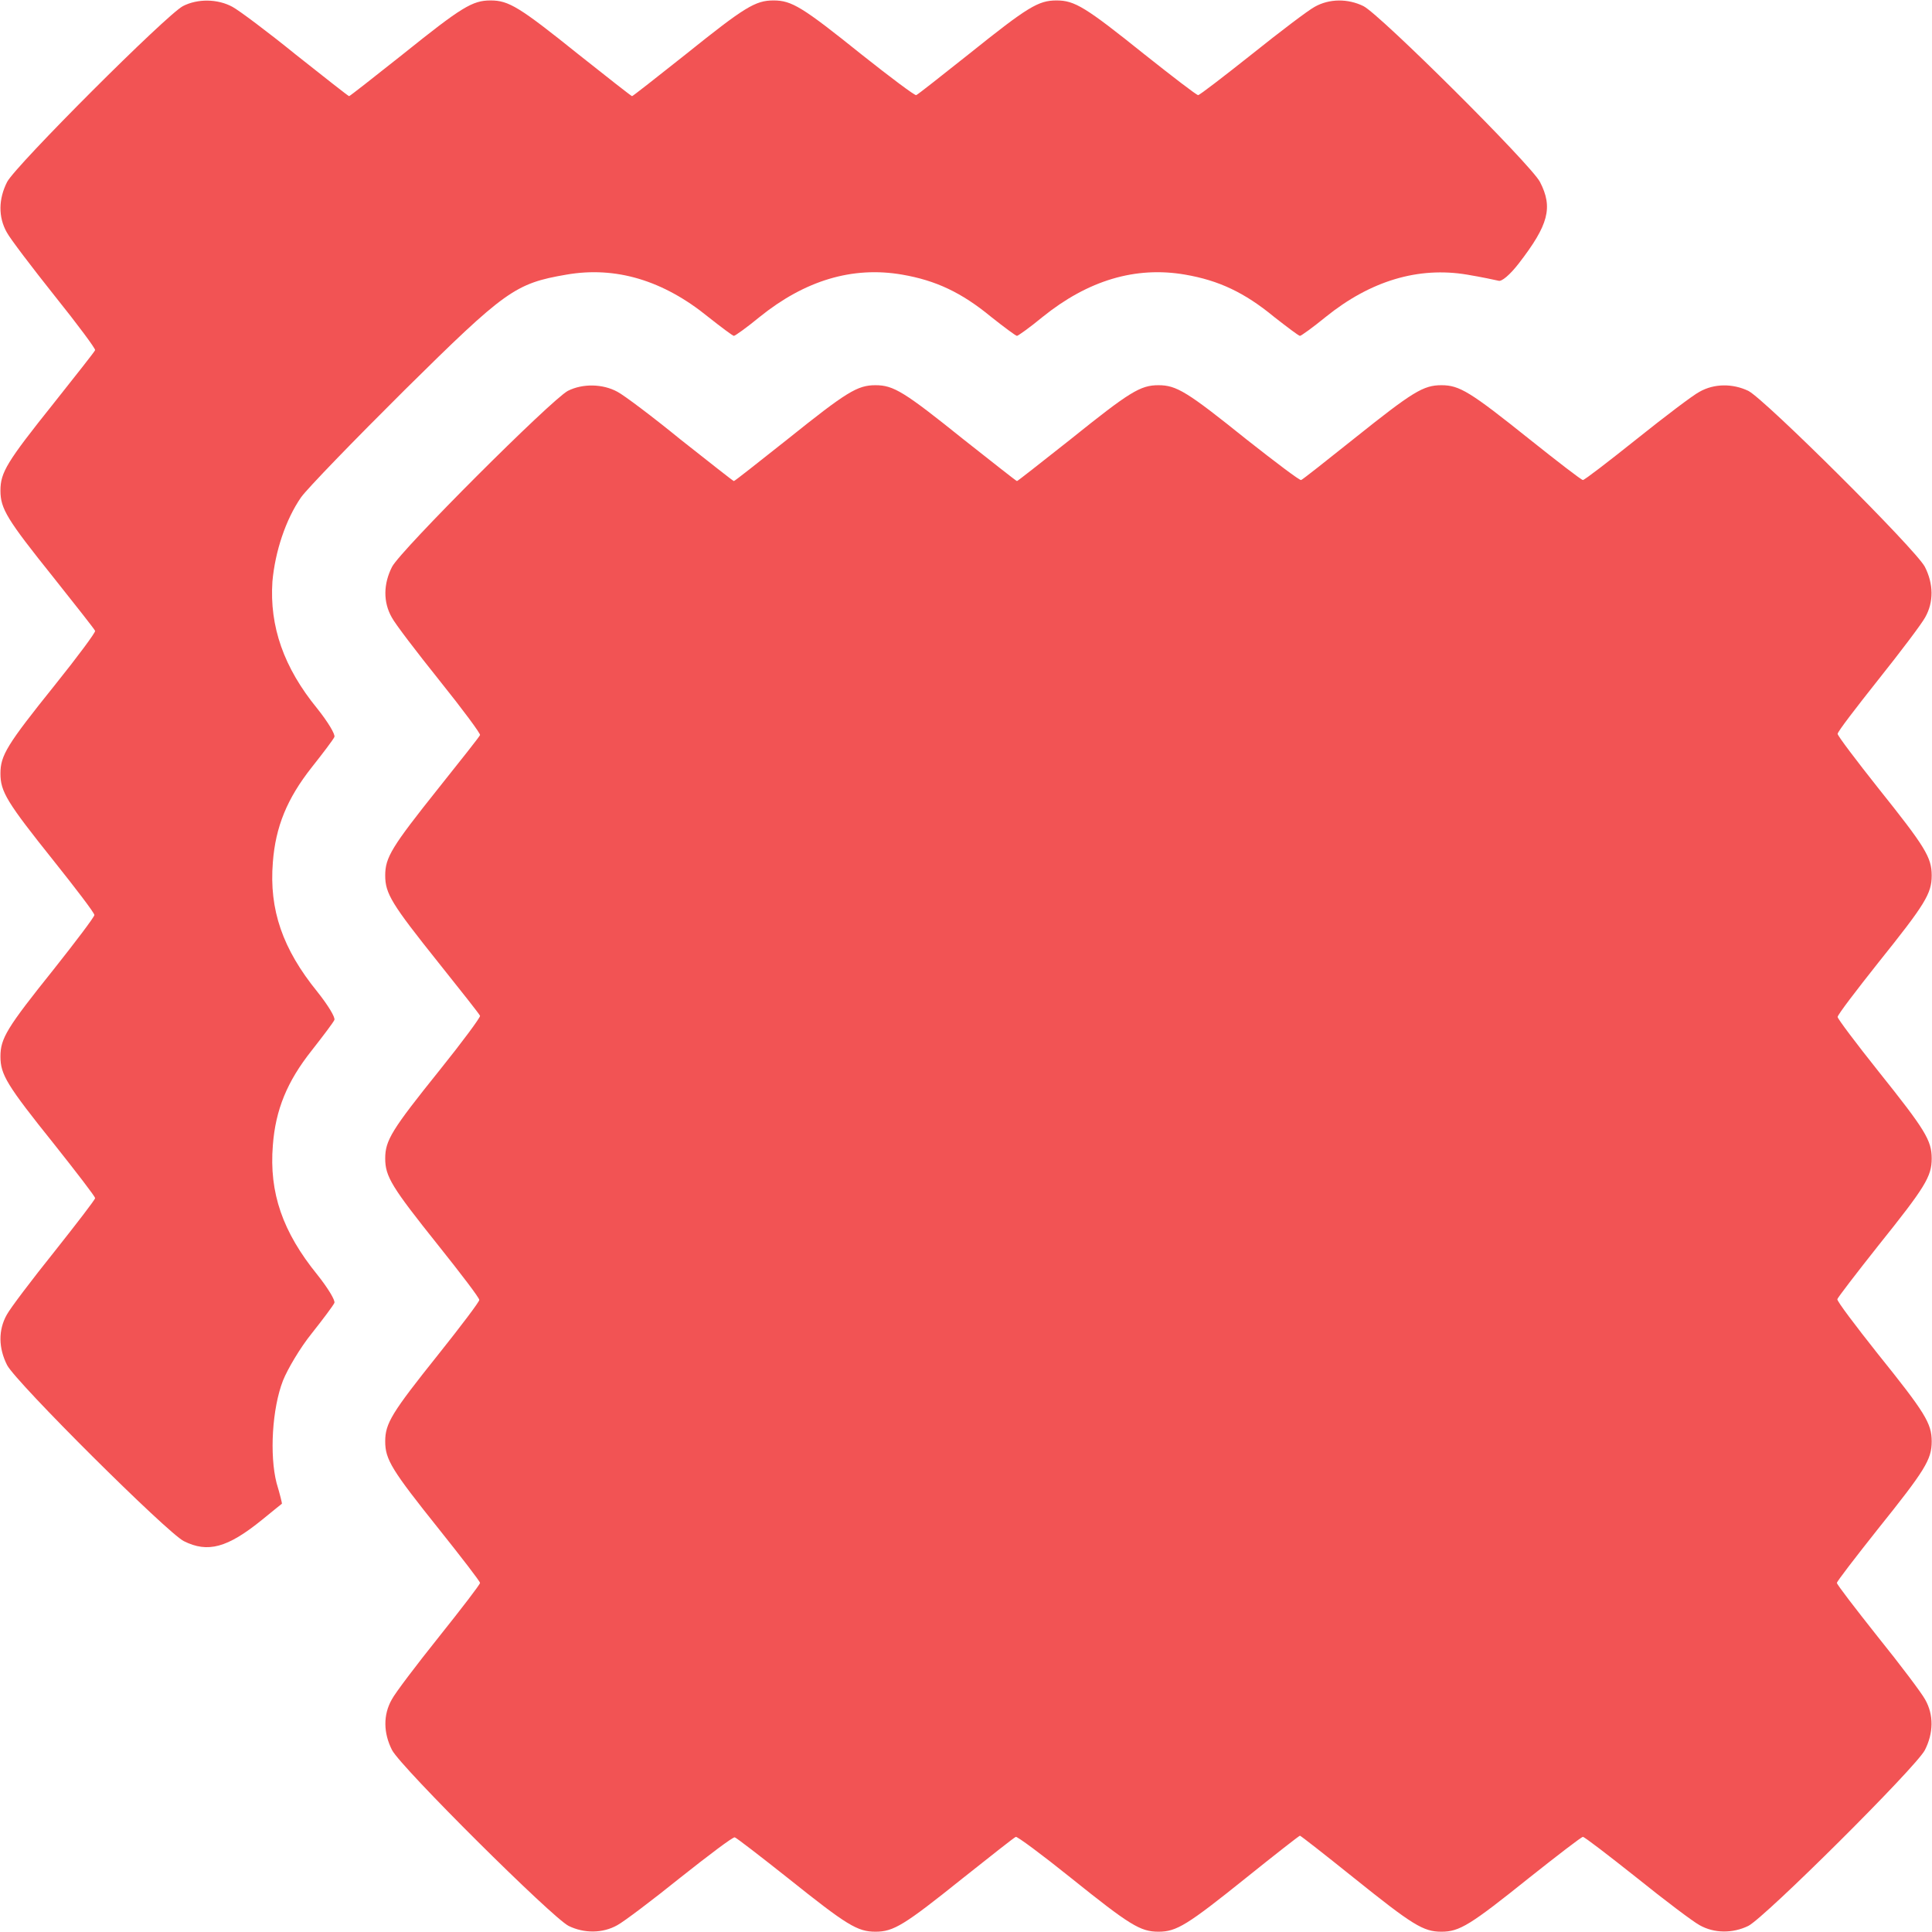 <svg width="13" height="13" viewBox="0 0 13 13" fill="none" xmlns="http://www.w3.org/2000/svg">
<g clip-path="url(#clip0_417_3465)">
<path d="M1.231 0.041C1.12 0.099 0.107 1.112 0.048 1.224C-0.01 1.338 -0.013 1.46 0.046 1.564C0.069 1.607 0.216 1.8 0.368 1.991C0.523 2.184 0.645 2.349 0.64 2.356C0.637 2.366 0.51 2.526 0.361 2.714C0.046 3.108 0.003 3.179 0.003 3.301C0.003 3.423 0.046 3.494 0.361 3.887C0.51 4.075 0.637 4.235 0.64 4.245C0.645 4.253 0.523 4.418 0.368 4.611C0.046 5.012 0.003 5.083 0.003 5.205C0.003 5.327 0.046 5.398 0.361 5.792C0.51 5.979 0.635 6.142 0.635 6.157C0.635 6.17 0.51 6.335 0.361 6.523C0.046 6.916 0.003 6.987 0.003 7.109C0.003 7.231 0.046 7.302 0.366 7.701C0.515 7.889 0.64 8.051 0.64 8.062C0.64 8.072 0.515 8.234 0.366 8.422C0.213 8.613 0.069 8.803 0.046 8.846C-0.013 8.95 -0.01 9.072 0.048 9.186C0.109 9.303 1.125 10.314 1.237 10.37C1.399 10.451 1.531 10.415 1.765 10.225C1.836 10.166 1.894 10.121 1.897 10.118C1.899 10.118 1.884 10.055 1.861 9.979C1.813 9.791 1.831 9.478 1.904 9.29C1.935 9.212 2.021 9.067 2.097 8.973C2.173 8.877 2.242 8.785 2.25 8.767C2.257 8.75 2.206 8.666 2.135 8.577C1.902 8.29 1.81 8.026 1.836 7.706C1.854 7.467 1.932 7.277 2.097 7.069C2.173 6.972 2.242 6.881 2.25 6.863C2.257 6.845 2.206 6.762 2.135 6.673C1.902 6.386 1.81 6.122 1.836 5.802C1.854 5.563 1.932 5.373 2.097 5.164C2.173 5.068 2.242 4.977 2.25 4.959C2.257 4.941 2.206 4.857 2.135 4.768C1.909 4.492 1.813 4.215 1.833 3.913C1.851 3.712 1.922 3.496 2.026 3.346C2.069 3.286 2.382 2.963 2.722 2.625C3.4 1.955 3.466 1.907 3.811 1.848C4.144 1.79 4.464 1.887 4.766 2.133C4.852 2.201 4.931 2.26 4.938 2.26C4.946 2.26 5.025 2.204 5.111 2.133C5.416 1.887 5.736 1.79 6.071 1.848C6.297 1.887 6.47 1.968 6.67 2.133C6.756 2.201 6.835 2.26 6.843 2.26C6.85 2.26 6.929 2.204 7.015 2.133C7.32 1.887 7.64 1.79 7.975 1.848C8.201 1.887 8.374 1.968 8.574 2.133C8.661 2.201 8.739 2.26 8.747 2.26C8.755 2.26 8.833 2.204 8.92 2.133C9.222 1.889 9.544 1.793 9.872 1.848C9.968 1.864 10.062 1.884 10.083 1.889C10.103 1.897 10.159 1.851 10.22 1.772C10.42 1.513 10.451 1.396 10.362 1.224C10.301 1.107 9.285 0.096 9.174 0.041C9.07 -0.01 8.945 -0.01 8.846 0.046C8.803 0.069 8.613 0.213 8.422 0.366C8.234 0.515 8.072 0.64 8.062 0.64C8.051 0.64 7.889 0.515 7.701 0.366C7.302 0.046 7.231 0.003 7.109 0.003C6.987 0.003 6.916 0.046 6.523 0.361C6.335 0.51 6.175 0.637 6.165 0.64C6.157 0.645 5.992 0.521 5.799 0.368C5.398 0.046 5.327 0.003 5.205 0.003C5.083 0.003 5.012 0.046 4.611 0.368C4.418 0.521 4.258 0.647 4.253 0.647C4.248 0.647 4.088 0.521 3.895 0.368C3.494 0.046 3.423 0.003 3.301 0.003C3.179 0.003 3.108 0.046 2.707 0.368C2.514 0.521 2.354 0.647 2.349 0.647C2.344 0.647 2.184 0.521 1.991 0.368C1.8 0.213 1.607 0.069 1.564 0.046C1.465 -0.008 1.33 -0.01 1.231 0.041Z" fill="#F25354"/>
<path d="M3.821 2.63C3.71 2.689 2.696 3.702 2.638 3.814C2.58 3.928 2.577 4.05 2.636 4.154C2.658 4.197 2.806 4.39 2.958 4.58C3.113 4.773 3.235 4.938 3.23 4.946C3.227 4.956 3.1 5.116 2.95 5.304C2.636 5.698 2.592 5.769 2.592 5.891C2.592 6.013 2.636 6.084 2.95 6.477C3.1 6.665 3.227 6.825 3.23 6.835C3.235 6.843 3.113 7.008 2.958 7.201C2.636 7.602 2.592 7.673 2.592 7.795C2.592 7.917 2.636 7.988 2.95 8.381C3.1 8.569 3.225 8.732 3.225 8.747C3.225 8.76 3.1 8.925 2.95 9.113C2.636 9.506 2.592 9.577 2.592 9.699C2.592 9.821 2.636 9.892 2.955 10.291C3.105 10.479 3.23 10.641 3.23 10.651C3.23 10.662 3.105 10.824 2.955 11.012C2.803 11.202 2.658 11.393 2.636 11.436C2.577 11.54 2.58 11.662 2.638 11.776C2.699 11.893 3.715 12.903 3.826 12.959C3.93 13.01 4.055 13.01 4.154 12.954C4.197 12.931 4.388 12.787 4.578 12.634C4.766 12.485 4.931 12.36 4.944 12.363C4.954 12.365 5.116 12.49 5.304 12.639C5.698 12.954 5.769 12.998 5.891 12.998C6.013 12.998 6.084 12.954 6.477 12.639C6.665 12.49 6.825 12.363 6.835 12.36C6.843 12.355 7.008 12.477 7.201 12.632C7.602 12.954 7.673 12.998 7.795 12.998C7.917 12.998 7.988 12.954 8.389 12.632C8.582 12.477 8.742 12.352 8.747 12.352C8.752 12.352 8.912 12.477 9.105 12.632C9.506 12.954 9.577 12.998 9.699 12.998C9.821 12.998 9.892 12.954 10.291 12.634C10.479 12.485 10.641 12.36 10.651 12.36C10.662 12.36 10.824 12.485 11.012 12.634C11.202 12.787 11.393 12.931 11.436 12.954C11.535 13.01 11.659 13.01 11.764 12.959C11.875 12.903 12.891 11.893 12.952 11.776C13.01 11.662 13.013 11.54 12.954 11.436C12.931 11.393 12.787 11.202 12.634 11.012C12.485 10.824 12.36 10.662 12.36 10.651C12.36 10.641 12.485 10.479 12.634 10.291C12.954 9.892 12.998 9.821 12.998 9.699C12.998 9.577 12.954 9.506 12.634 9.108C12.485 8.92 12.36 8.755 12.363 8.742C12.365 8.732 12.49 8.569 12.639 8.381C12.954 7.988 12.998 7.917 12.998 7.795C12.998 7.673 12.954 7.602 12.639 7.208C12.49 7.021 12.365 6.855 12.365 6.843C12.365 6.828 12.49 6.665 12.639 6.477C12.954 6.084 12.998 6.013 12.998 5.891C12.998 5.769 12.954 5.698 12.639 5.304C12.49 5.116 12.365 4.951 12.365 4.938C12.365 4.923 12.49 4.761 12.639 4.573C12.789 4.385 12.931 4.197 12.954 4.154C13.013 4.05 13.01 3.928 12.952 3.814C12.891 3.697 11.875 2.686 11.764 2.63C11.659 2.58 11.535 2.58 11.436 2.636C11.393 2.658 11.202 2.803 11.012 2.955C10.824 3.105 10.662 3.23 10.651 3.23C10.641 3.23 10.479 3.105 10.291 2.955C9.892 2.636 9.821 2.592 9.699 2.592C9.577 2.592 9.506 2.636 9.113 2.95C8.925 3.1 8.765 3.227 8.755 3.23C8.747 3.235 8.582 3.11 8.389 2.958C7.988 2.636 7.917 2.592 7.795 2.592C7.673 2.592 7.602 2.636 7.201 2.958C7.008 3.11 6.848 3.237 6.843 3.237C6.838 3.237 6.678 3.11 6.485 2.958C6.084 2.636 6.013 2.592 5.891 2.592C5.769 2.592 5.698 2.636 5.296 2.958C5.104 3.11 4.944 3.237 4.938 3.237C4.933 3.237 4.773 3.11 4.58 2.958C4.39 2.803 4.197 2.658 4.154 2.636C4.055 2.582 3.92 2.58 3.821 2.63Z" fill="#F25354"/>
</g>
<defs>
<clipPath id="clip0_417_3465">
<rect width="13" height="13" fill="white"/>
</clipPath>
</defs>
</svg>
